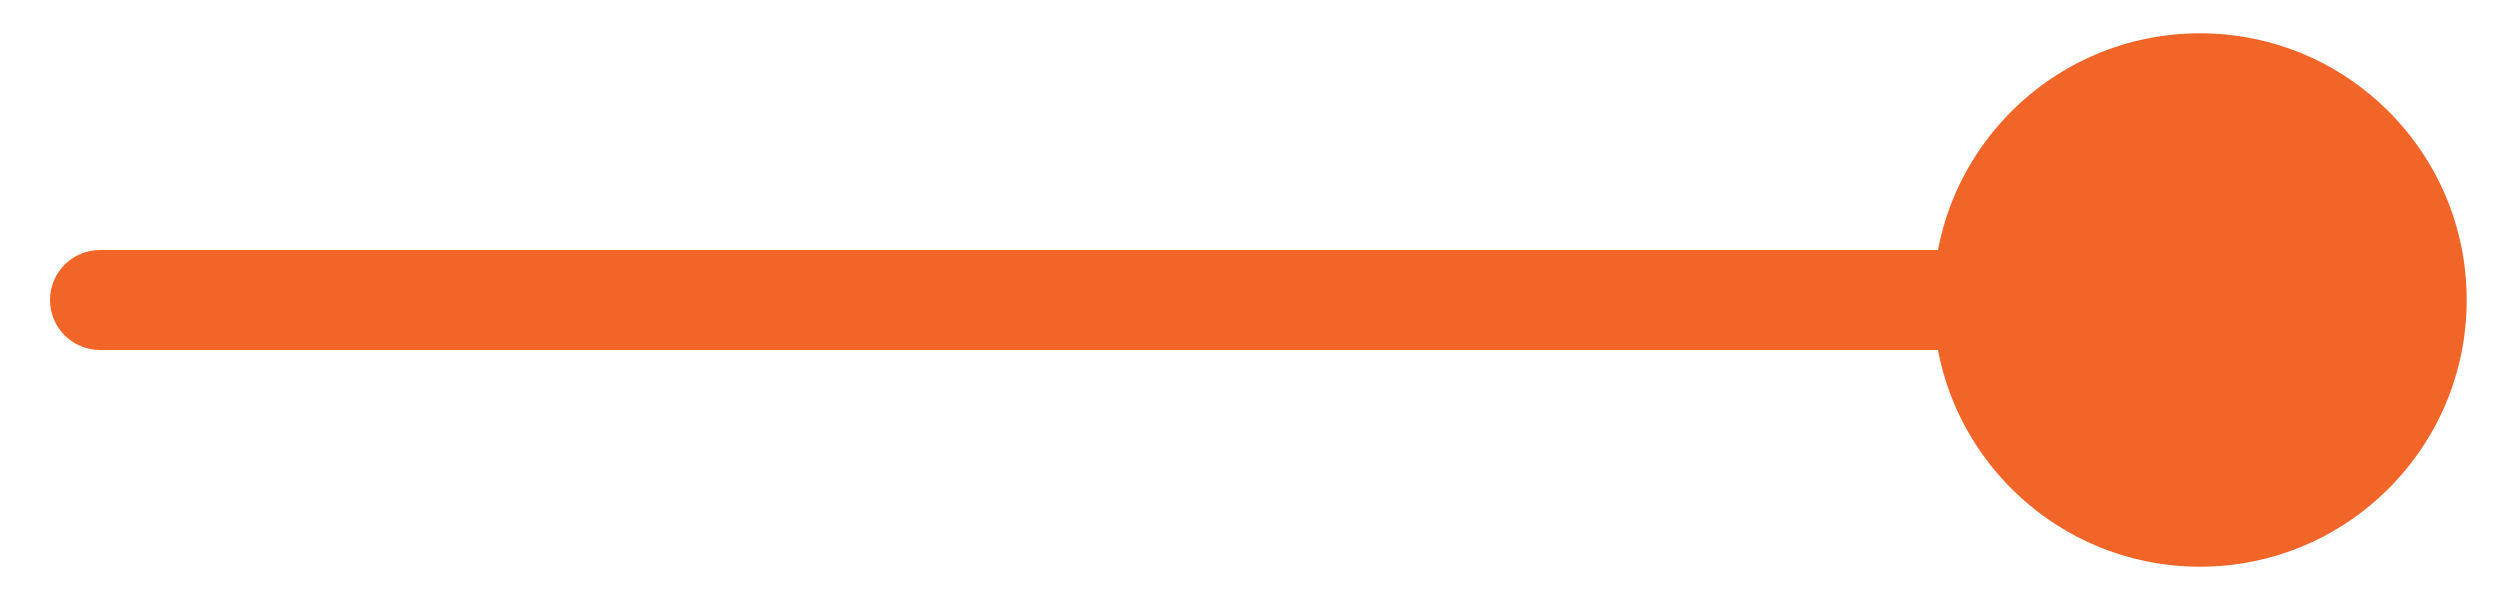 <?xml version="1.0" encoding="UTF-8"?> <svg xmlns="http://www.w3.org/2000/svg" width="25" height="6" viewBox="0 0 25 6" fill="none"> <path d="M1 2.5C0.724 2.5 0.5 2.724 0.5 3C0.5 3.276 0.724 3.5 1 3.5V2.5ZM19.333 3C19.333 4.473 20.527 5.667 22 5.667C23.473 5.667 24.667 4.473 24.667 3C24.667 1.527 23.473 0.333 22 0.333C20.527 0.333 19.333 1.527 19.333 3ZM1 3.5H22V2.5H1V3.5Z" fill="#F26528"></path> </svg> 